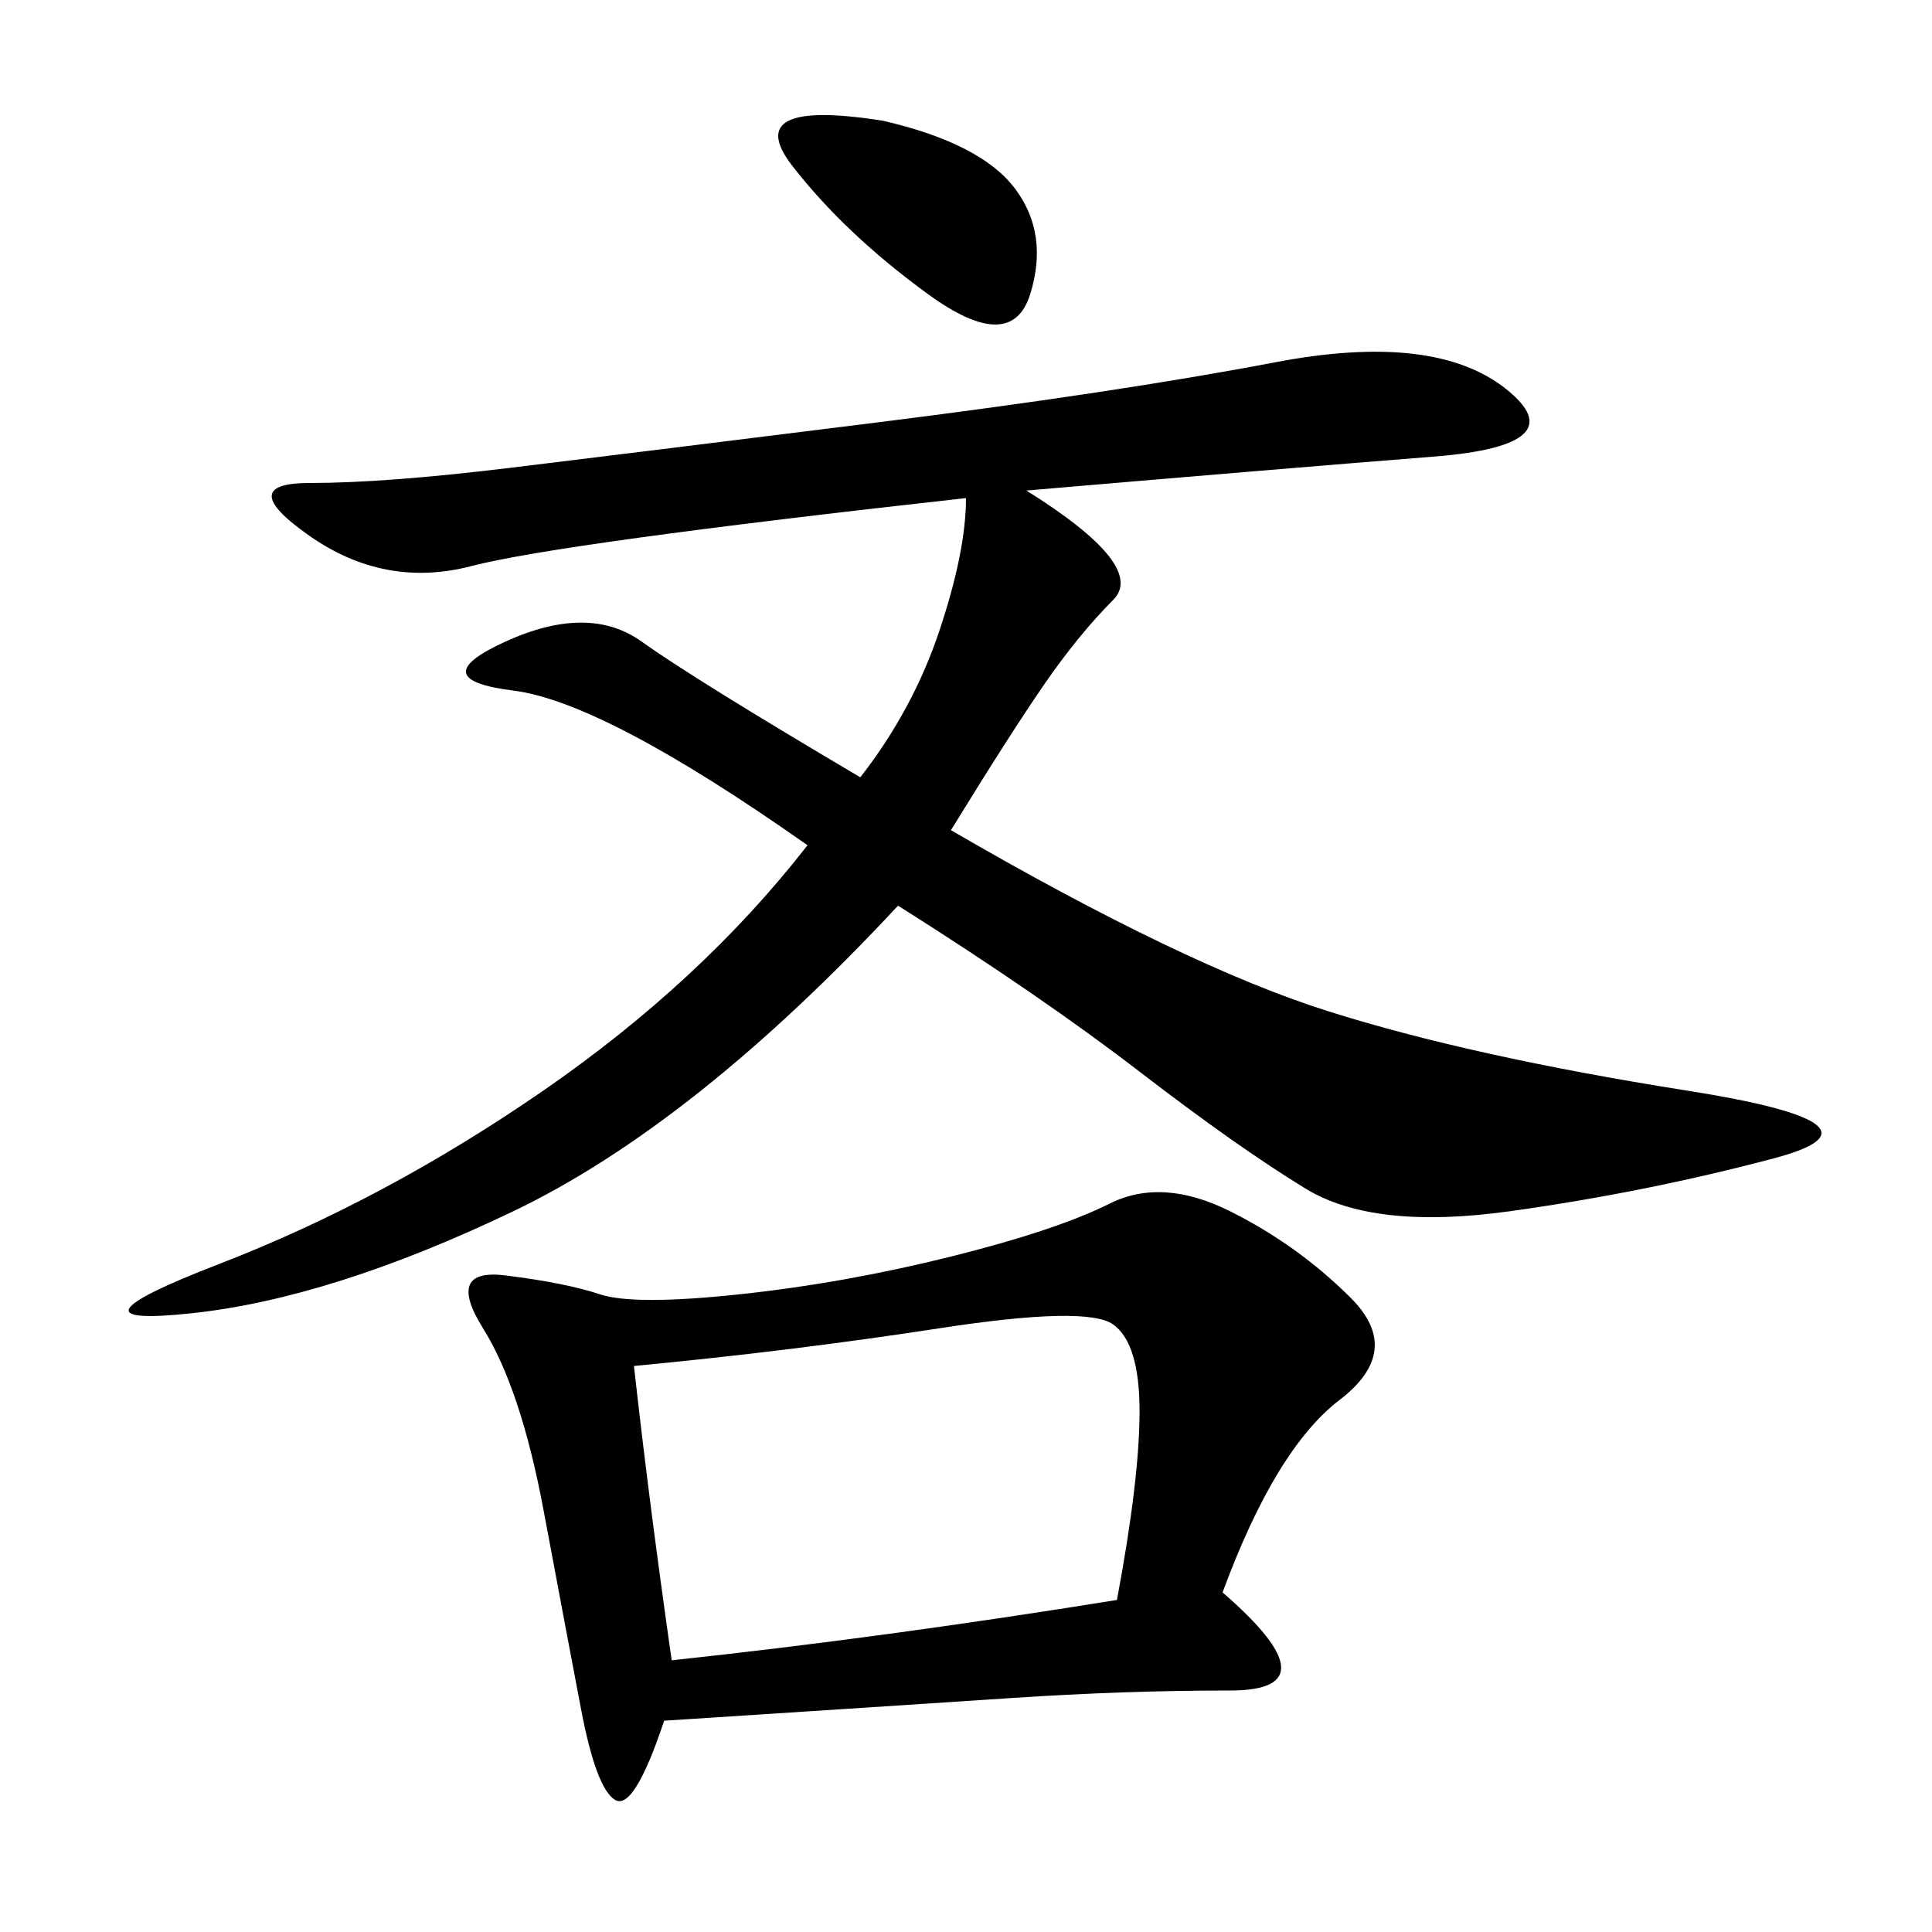 <svg xmlns="http://www.w3.org/2000/svg" xmlns:xlink="http://www.w3.org/1999/xlink" width="300" height="300"><path d="M159.38 76.17Q178.13 87.89 172.85 93.16Q167.58 98.44 162.30 106.05Q157.03 113.67 147.66 128.91L147.66 128.91Q183.98 150 206.25 157.03Q228.52 164.06 261.91 169.34Q295.31 174.61 275.39 179.88Q255.47 185.16 234.38 188.09Q213.28 191.02 202.73 184.57Q192.19 178.13 176.95 166.41Q161.72 154.69 139.45 140.63L139.45 140.63Q107.81 174.61 79.69 188.09Q51.56 201.56 29.88 203.91Q8.20 206.25 33.98 196.29Q59.77 186.33 84.38 169.34Q108.98 152.34 125.39 131.25L125.39 131.25Q93.75 108.98 79.69 107.23Q65.63 105.47 78.52 99.61Q91.41 93.75 99.61 99.61Q107.81 105.47 133.59 120.70L133.59 120.70Q141.80 110.16 145.90 97.85Q150 85.55 150 77.34L150 77.34Q86.72 84.38 73.24 87.89Q59.77 91.41 48.05 83.20Q36.33 75 48.05 75L48.05 75Q59.77 75 79.10 72.66Q98.44 70.31 135.94 65.63Q173.44 60.94 198.05 56.25Q222.66 51.56 233.79 60.35Q244.92 69.14 222.66 70.90Q200.39 72.66 159.38 76.17L159.38 76.17ZM189.84 247.27Q207.42 262.50 191.02 262.50L191.02 262.50Q174.61 262.50 157.03 263.67Q139.45 264.84 103.13 267.19L103.13 267.19Q98.44 281.25 95.51 279.49Q92.58 277.73 90.23 265.43Q87.89 253.13 84.38 234.38Q80.86 215.63 75 206.25Q69.14 196.88 78.52 198.05Q87.89 199.22 93.16 200.98Q98.44 202.73 114.84 200.98Q131.25 199.22 147.66 195.12Q164.06 191.02 172.27 186.91Q180.47 182.81 191.02 188.09Q201.56 193.36 209.77 201.56Q217.97 209.77 208.01 217.38Q198.05 225 189.84 247.27L189.84 247.27ZM98.44 212.11Q100.78 233.20 104.30 257.81L104.30 257.81Q137.11 254.30 173.44 248.44L173.44 248.44Q176.95 229.69 176.95 219.14L176.95 219.14Q176.95 208.59 172.85 205.66Q168.75 202.73 145.90 206.25Q123.05 209.77 98.44 212.11L98.44 212.11ZM137.11 18.75Q152.34 22.27 157.62 29.30Q162.89 36.33 159.96 45.70Q157.03 55.08 144.14 45.70Q131.25 36.33 123.05 25.78Q114.84 15.23 137.11 18.75L137.11 18.75Z"/></svg>